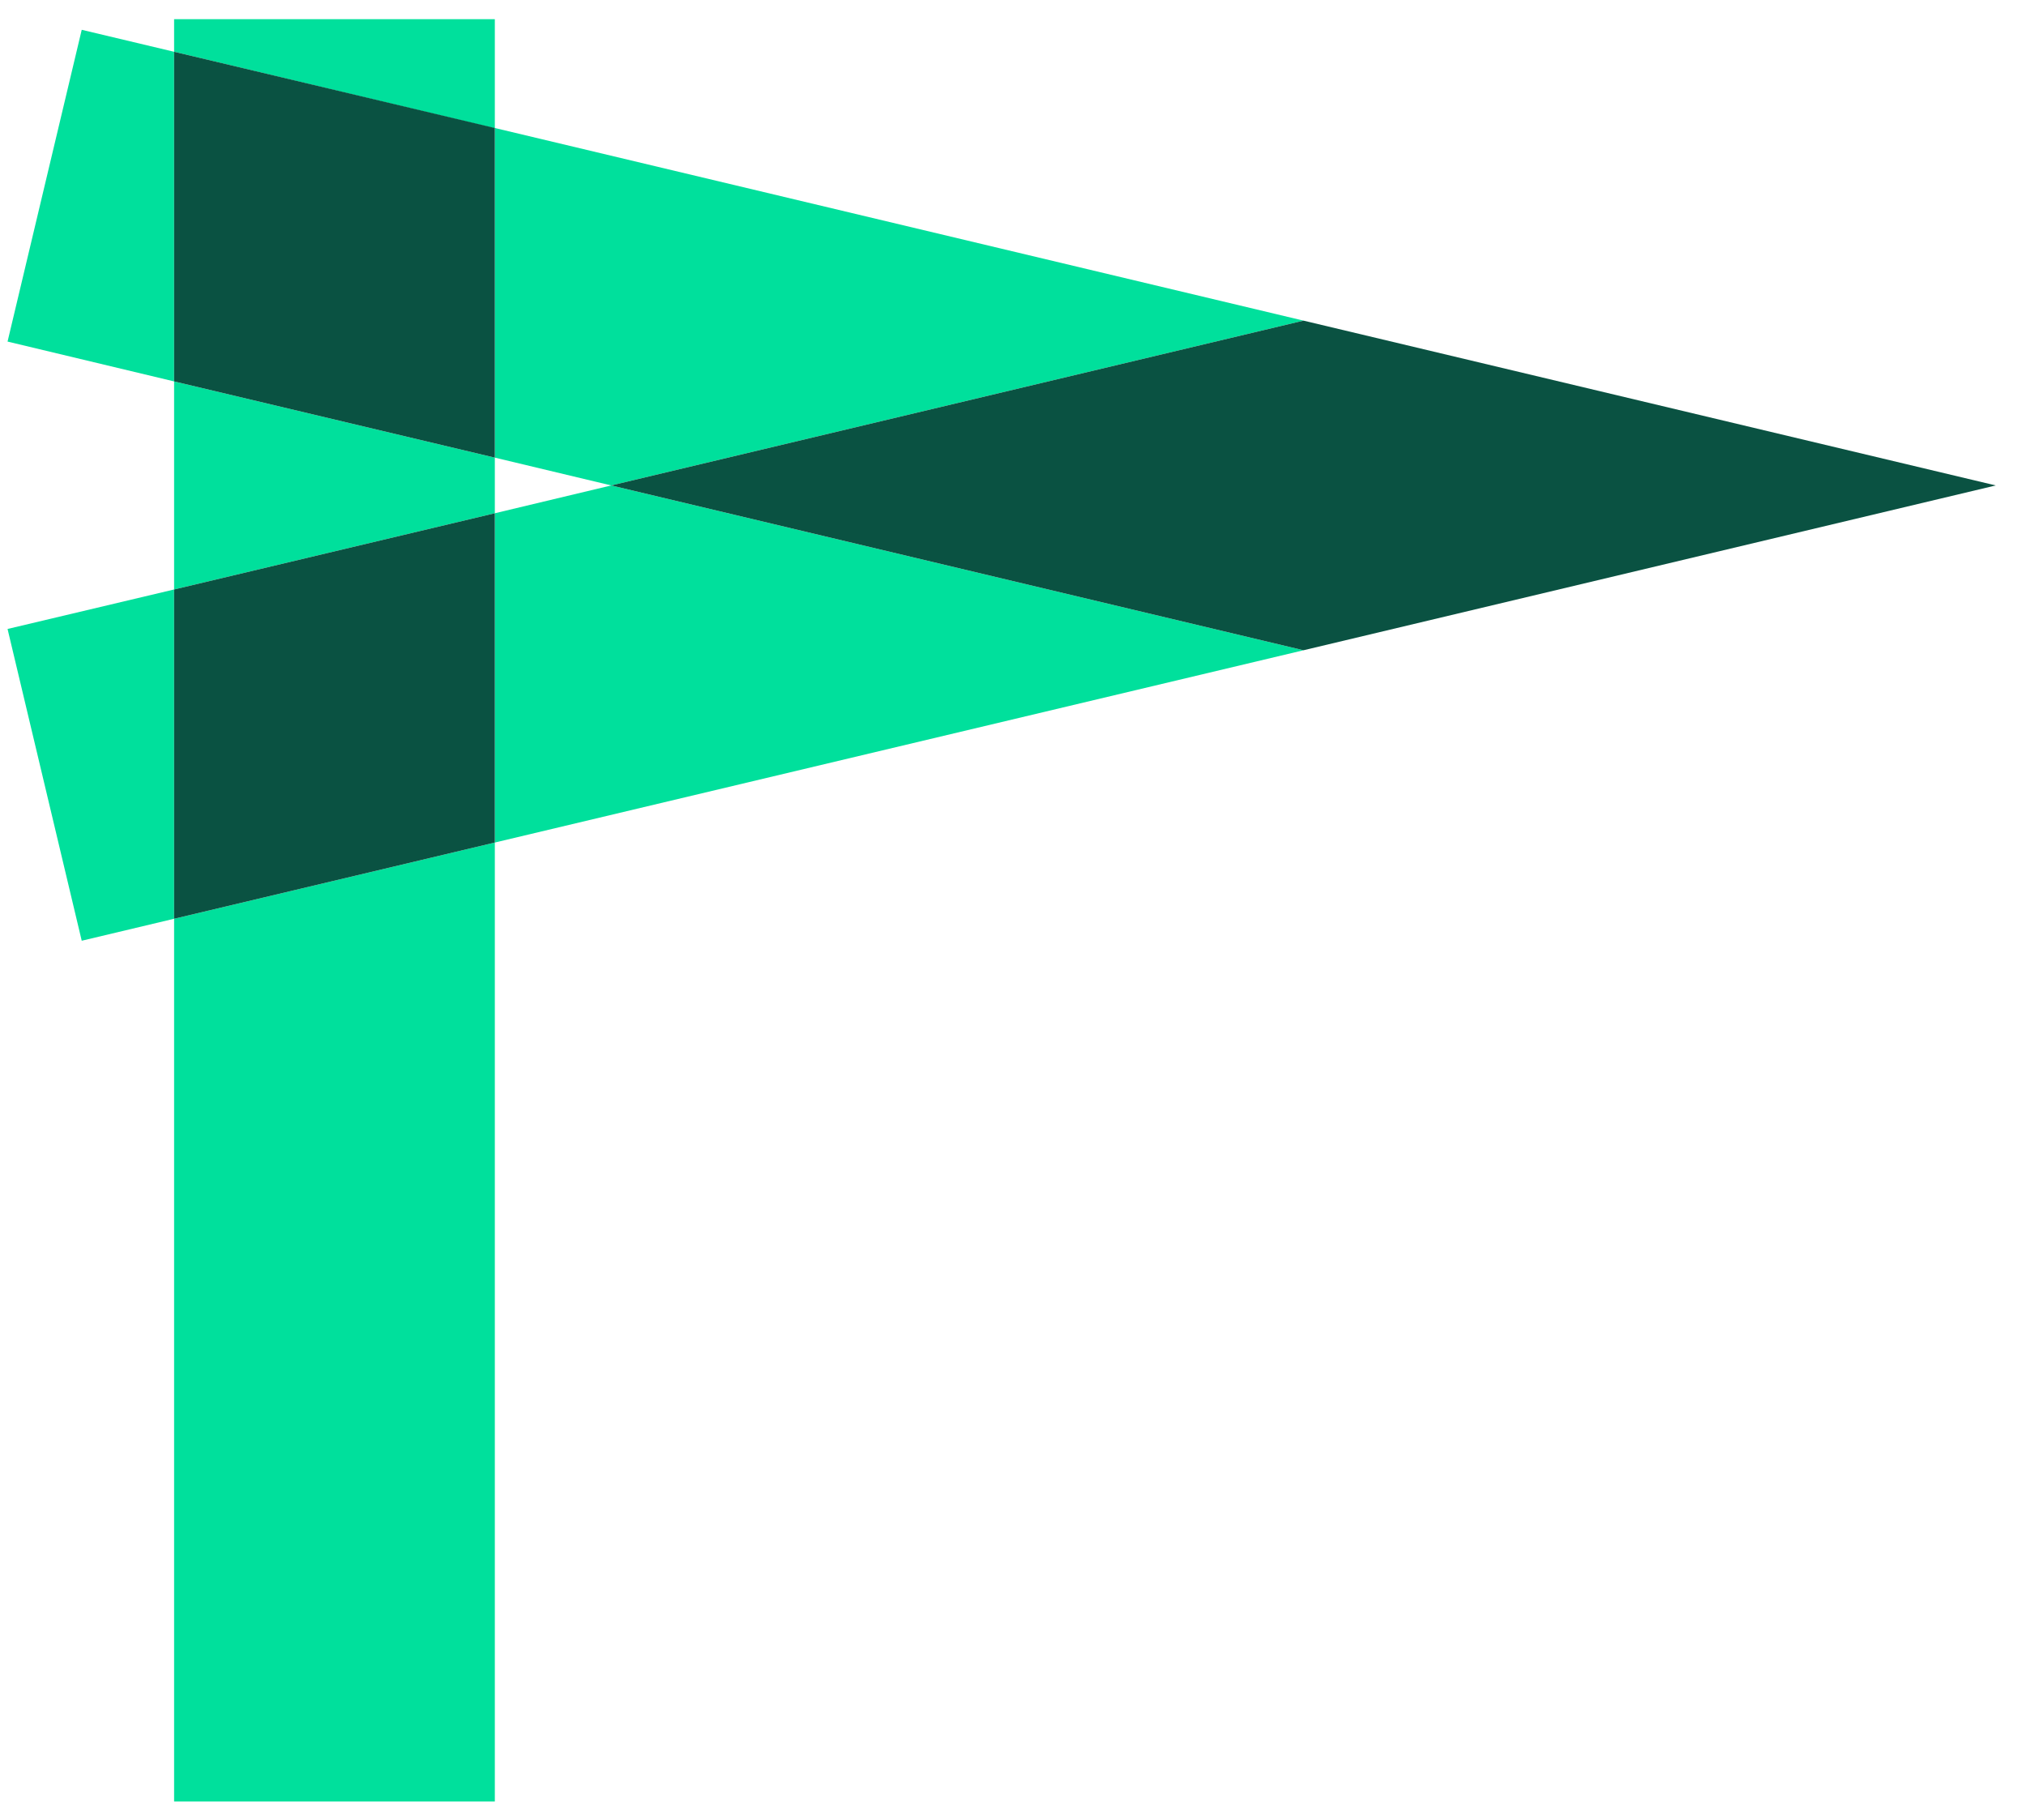 <svg width="59" height="53" viewBox="0 0 59 53" fill="none" xmlns="http://www.w3.org/2000/svg">
<g clip-path="url(#clip0_209_643)">
<path d="M2.38 0.868L0.22 9.948L5.07 11.108V1.508L2.38 0.868Z" fill="#00E09C"/>
<path d="M17.8 14.138L37.96 9.338L14.41 3.728V13.328L17.8 14.138Z" fill="#00E09C"/>
<path d="M17.8 14.138L14.41 14.948V24.538L37.96 18.938L17.8 14.138Z" fill="#00E09C"/>
<path d="M0.22 18.318L2.38 27.398L5.07 26.758V17.168L0.22 18.318Z" fill="#00E09C"/>
<path d="M37.96 18.938L58.12 14.138L37.96 9.338L17.8 14.138L37.96 18.938Z" fill="#0A5242"/>
<path d="M5.07 52.468H14.41V24.538L5.07 26.758V52.468Z" fill="#00E09C"/>
<path d="M14.41 13.328L5.07 11.108V17.168L14.41 14.948V13.328Z" fill="#00E09C"/>
<path d="M14.41 0.558H5.07V1.508L14.41 3.738V0.558Z" fill="#00E09C"/>
<path d="M14.41 3.728L5.07 1.508V11.108L14.41 13.328V3.728Z" fill="#0A5242"/>
<path d="M5.07 17.168V26.758L14.41 24.538V14.948L5.07 17.168Z" fill="#0A5242"/>
</g>
<defs>
<clipPath id="clip0_209_643">
<rect width="57.9" height="51.91" fill="white" transform="translate(0.22 0.558)"/>
</clipPath>
</defs>
</svg>
